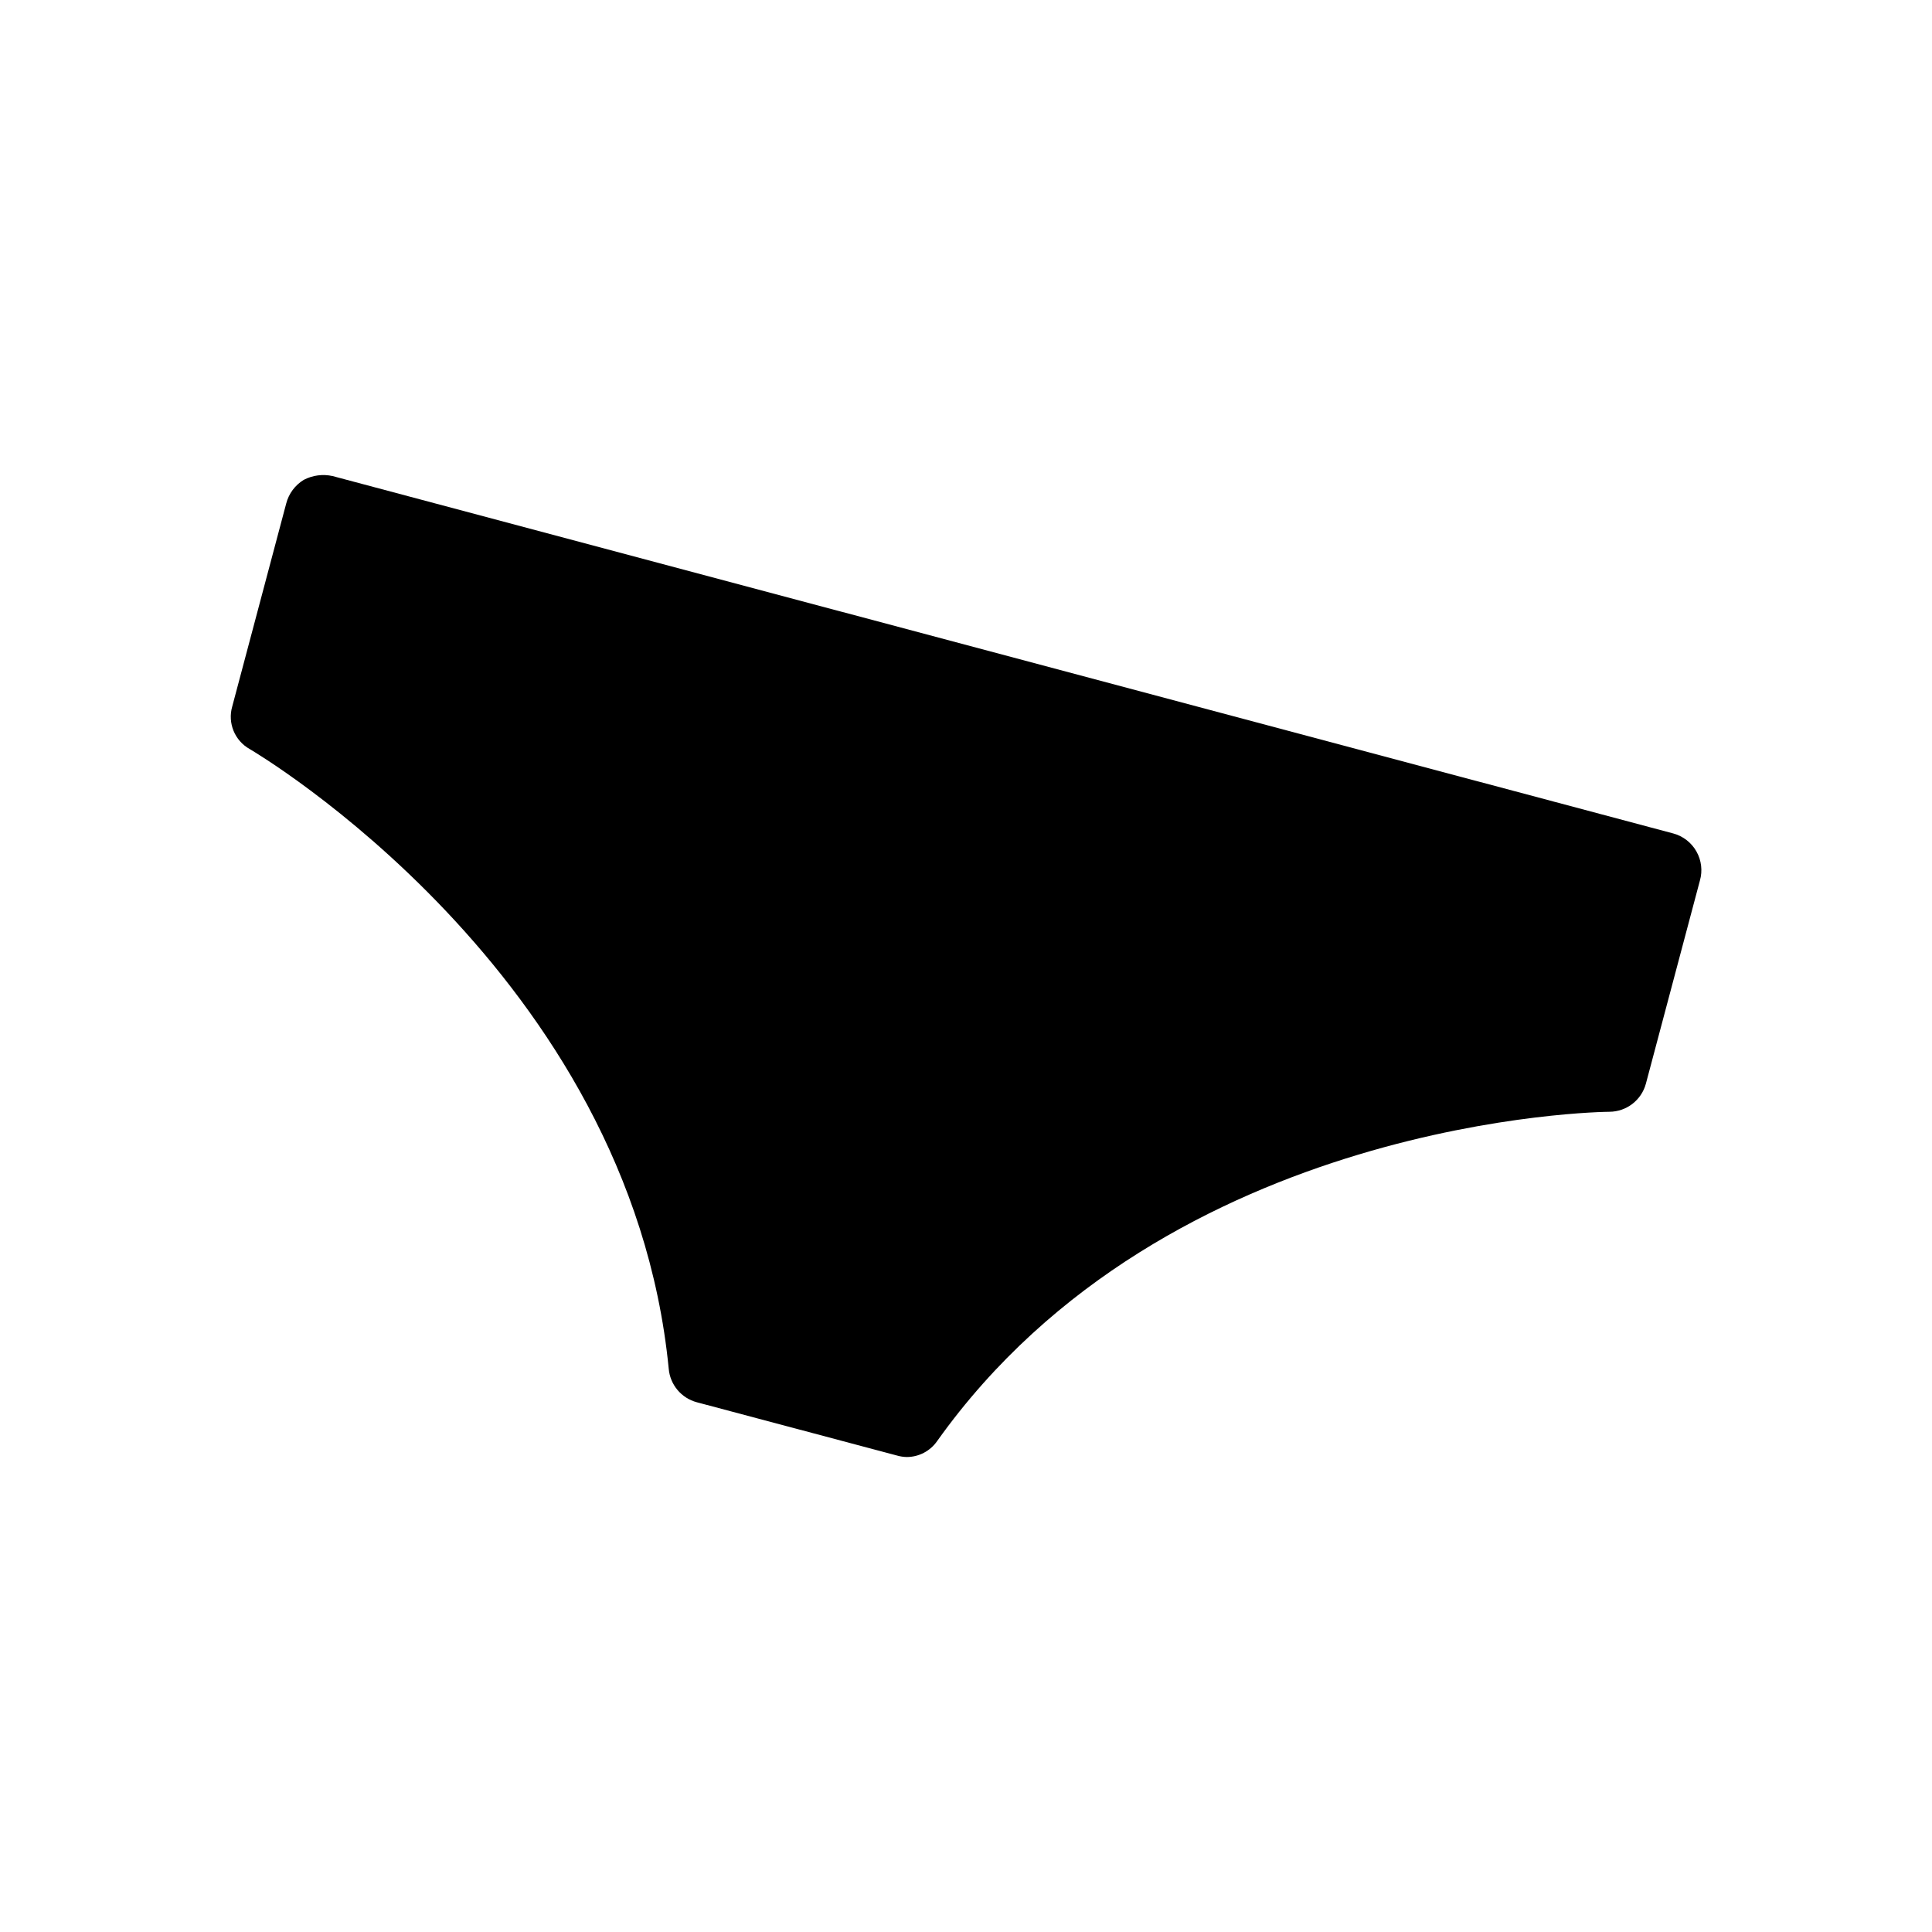 <?xml version="1.0" encoding="UTF-8"?>
<!-- Uploaded to: ICON Repo, www.svgrepo.com, Generator: ICON Repo Mixer Tools -->
<svg fill="#000000" width="800px" height="800px" version="1.1" viewBox="144 144 512 512" xmlns="http://www.w3.org/2000/svg">
 <path d="m594.49 377.37-14.309 53.809c-1.18 4.379-5.137 7.43-9.672 7.453-1.211 0-116.88 1.211-178.15 87.262-1.832 2.644-4.844 4.227-8.059 4.231-0.887-0.02-1.77-0.152-2.621-0.402l-53-14.105c-4.106-1.09-7.09-4.637-7.457-8.867-10.277-104.99-110.03-163.64-111.04-164.24-3.984-2.223-5.906-6.902-4.637-11.285l14.309-53.809c0.676-2.602 2.34-4.844 4.637-6.246 2.352-1.23 5.066-1.586 7.656-1.008l355.29 94.715h0.004c2.602 0.707 4.812 2.426 6.137 4.773 1.328 2.348 1.656 5.129 0.914 7.723z"/>
</svg>